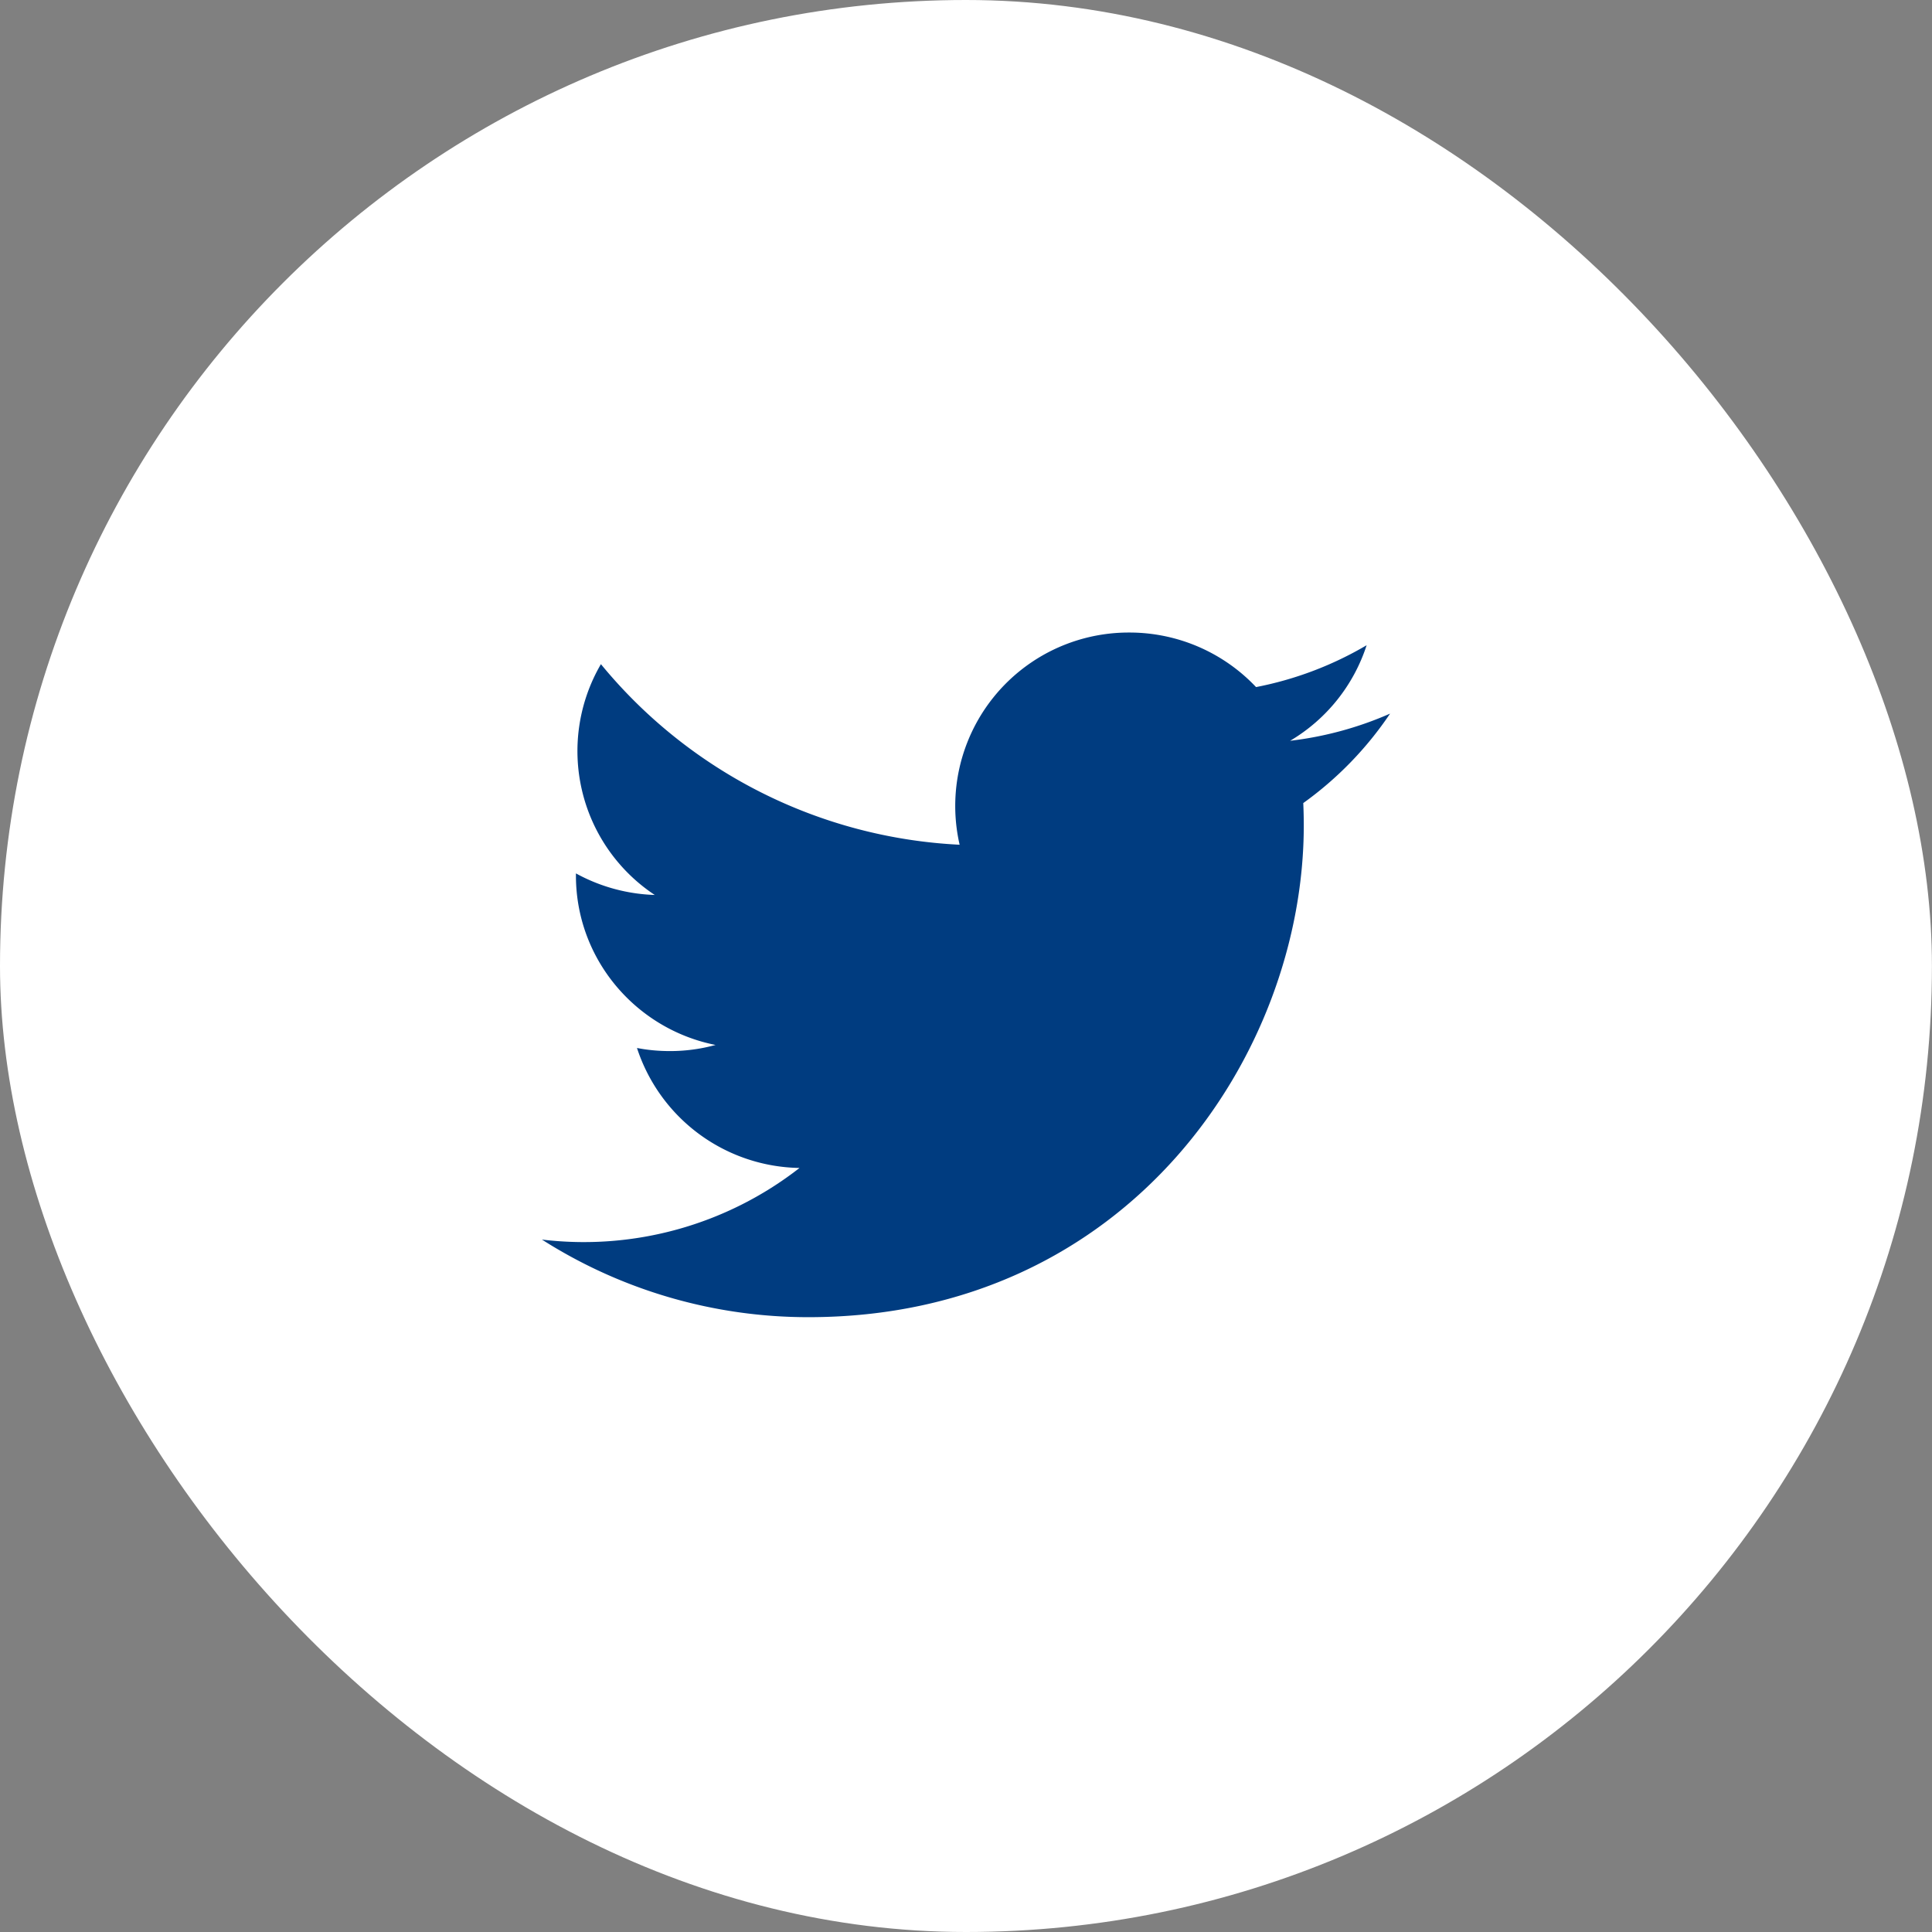 <svg xmlns="http://www.w3.org/2000/svg" width="30" height="30"><rect width="100%" height="100%" fill="#808080" stroke="none"/><g fill="none" fill-rule="evenodd"><rect width="29.999" height="30" fill="#FFF" rx="15"/><path fill="#003C80" d="M21.585 11.081a5.434 5.434 0 0 1-1.552.422 2.687 2.687 0 0 0 1.188-1.484 5.41 5.41 0 0 1-1.717.65 2.703 2.703 0 0 0-1.972-.847 2.693 2.693 0 0 0-2.631 3.295 7.691 7.691 0 0 1-5.57-2.804 2.68 2.68 0 0 0 .836 3.584 2.722 2.722 0 0 1-1.224-.335v.033c0 1.3.931 2.385 2.168 2.631a2.654 2.654 0 0 1-.712.095c-.174 0-.344-.016-.508-.048a2.7 2.7 0 0 0 2.524 1.863 5.446 5.446 0 0 1-4 1.112 7.69 7.69 0 0 0 4.14 1.205c4.972 0 7.69-4.088 7.69-7.635a7.79 7.79 0 0 0-.008-.348 5.449 5.449 0 0 0 1.348-1.389"/></g></svg>